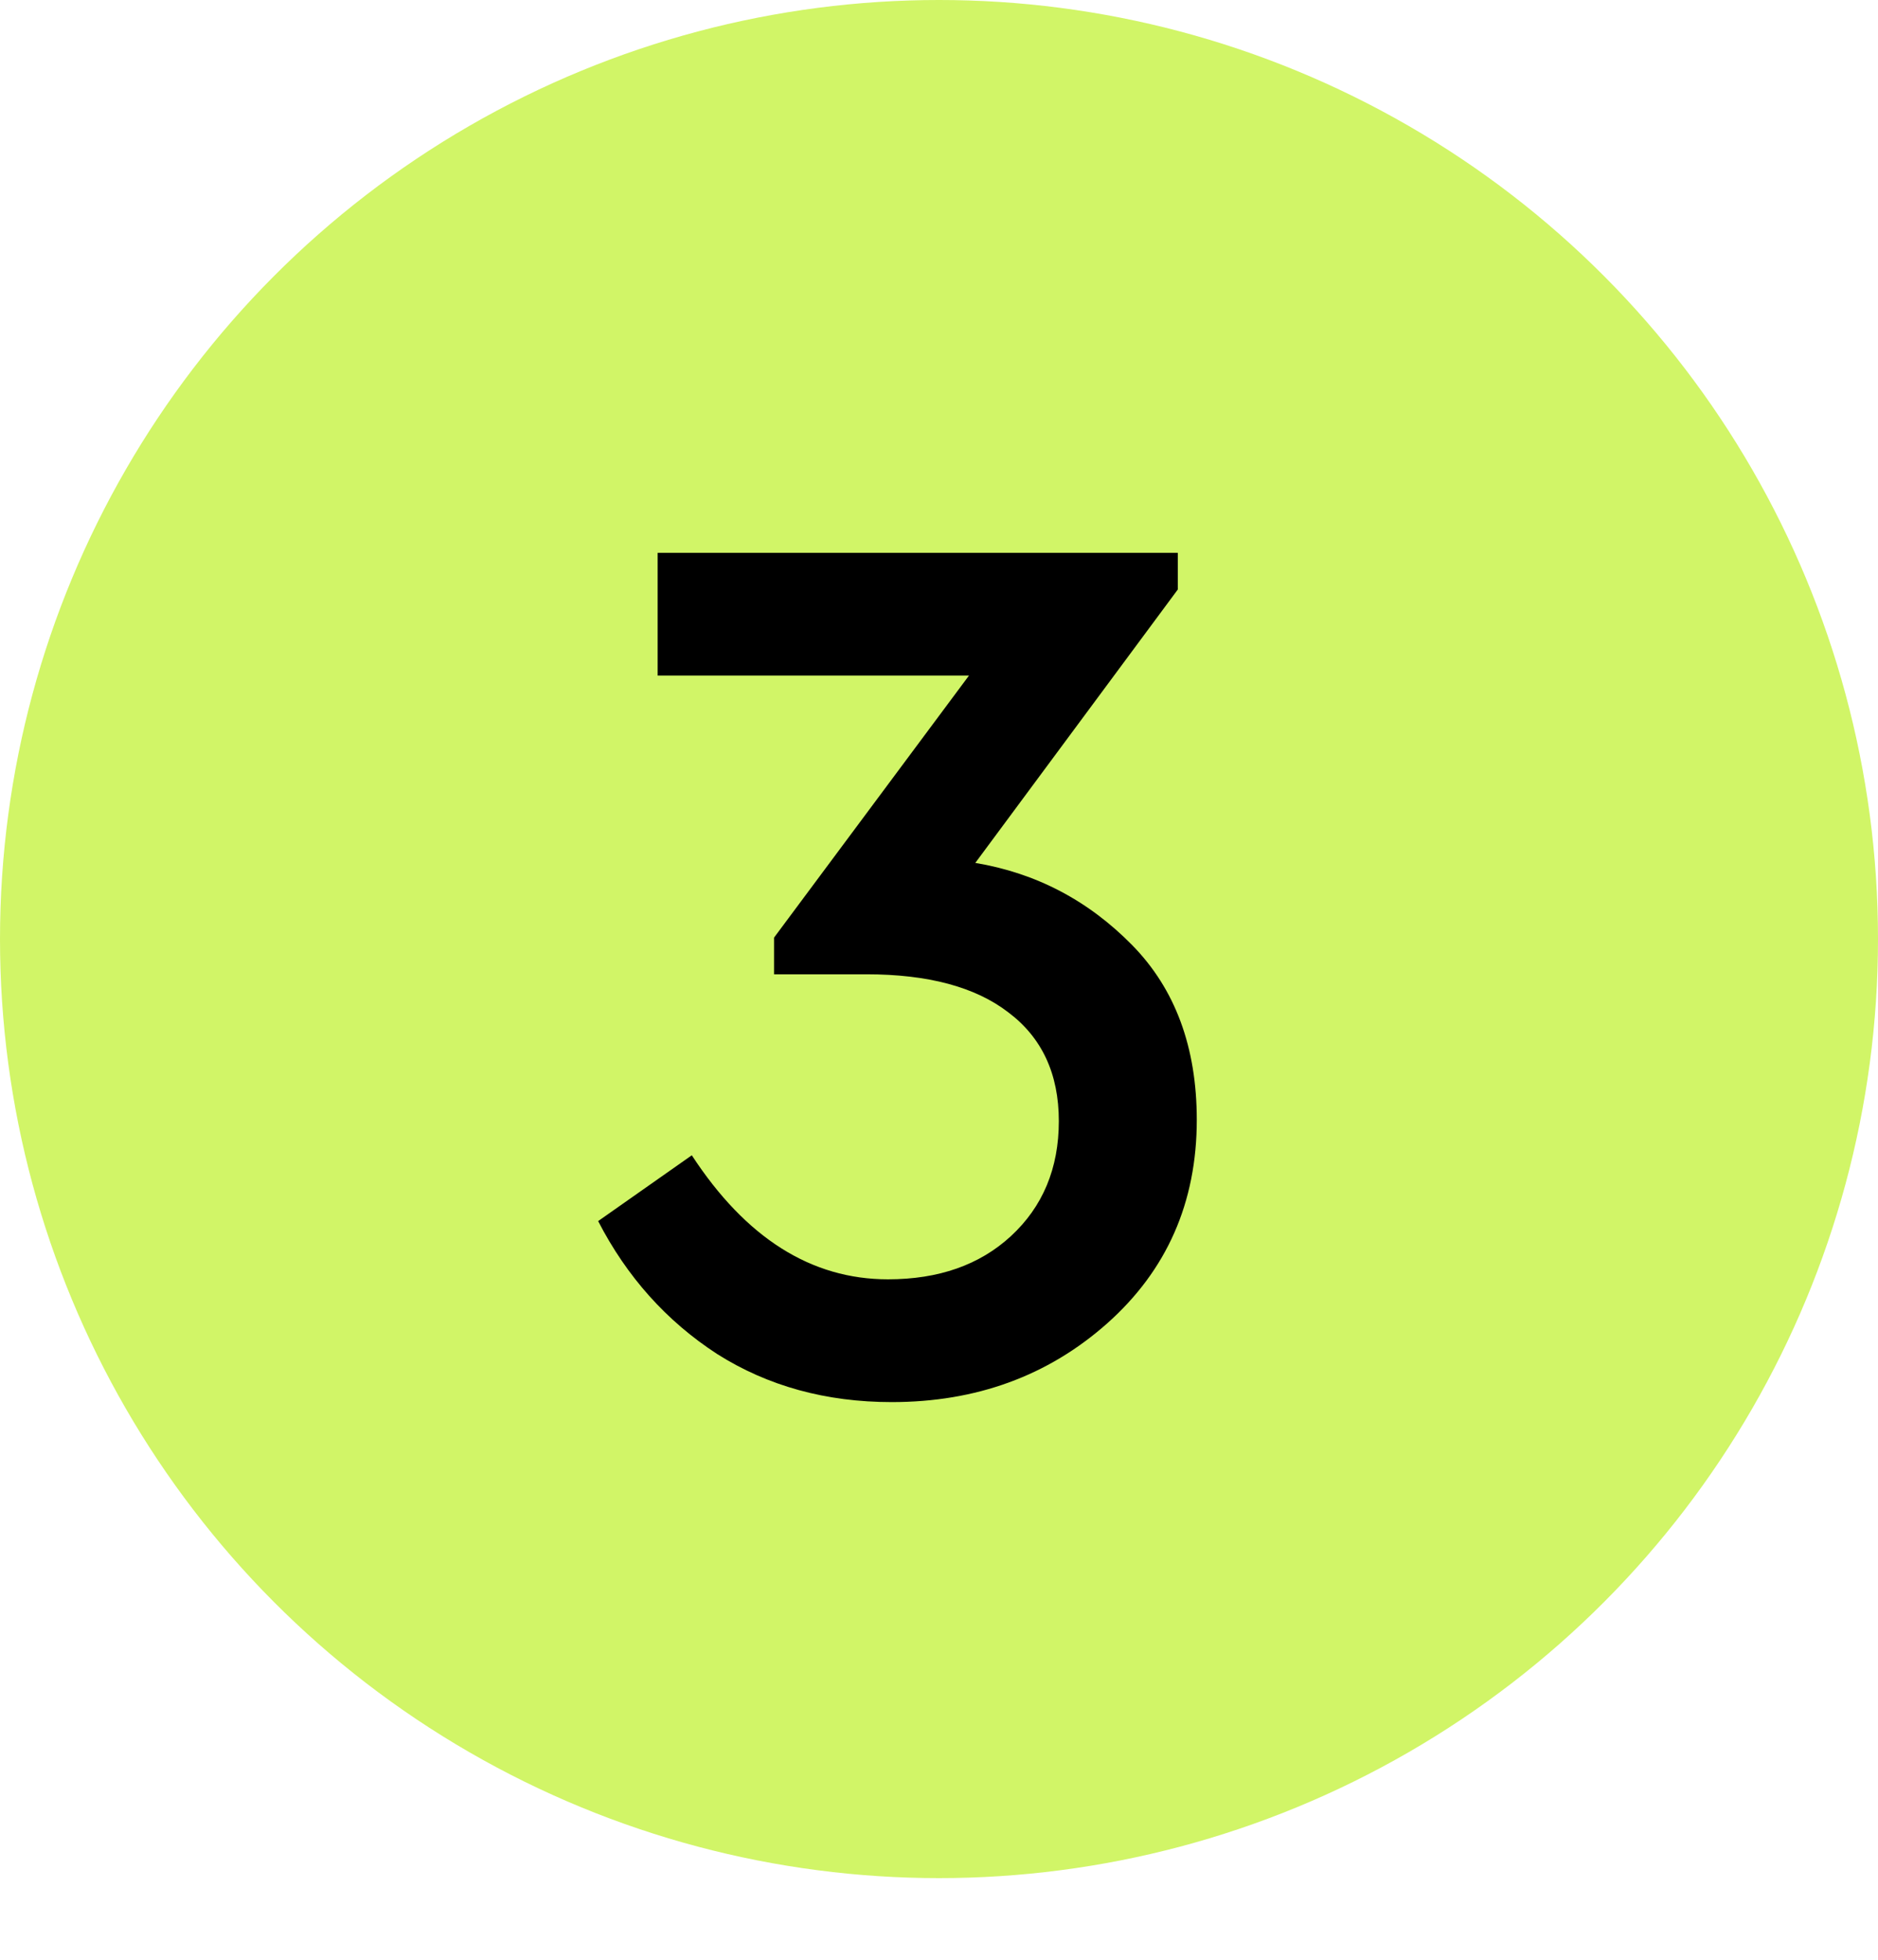 <?xml version="1.0" encoding="UTF-8"?> <svg xmlns="http://www.w3.org/2000/svg" width="46" height="48" viewBox="0 0 46 48" fill="none"><circle cx="23" cy="23" r="23" fill="#D1F567"></circle><path d="M29.314 27.428C29.314 29.453 28.58 31.117 27.113 32.419C25.666 33.7 23.91 34.341 21.843 34.341C20.231 34.341 18.805 33.948 17.565 33.163C16.325 32.357 15.354 31.272 14.651 29.908L16.945 28.296C18.268 30.321 19.869 31.334 21.75 31.334C22.99 31.334 23.992 30.983 24.757 30.28C25.542 29.557 25.935 28.616 25.935 27.459C25.935 26.302 25.522 25.413 24.695 24.793C23.889 24.173 22.732 23.863 21.223 23.863H18.96V22.964L23.734 16.547H16.108V13.54H28.849V14.439L23.889 21.135C25.377 21.383 26.658 22.055 27.733 23.15C28.787 24.225 29.314 25.651 29.314 27.428Z" fill="black"></path></svg> 